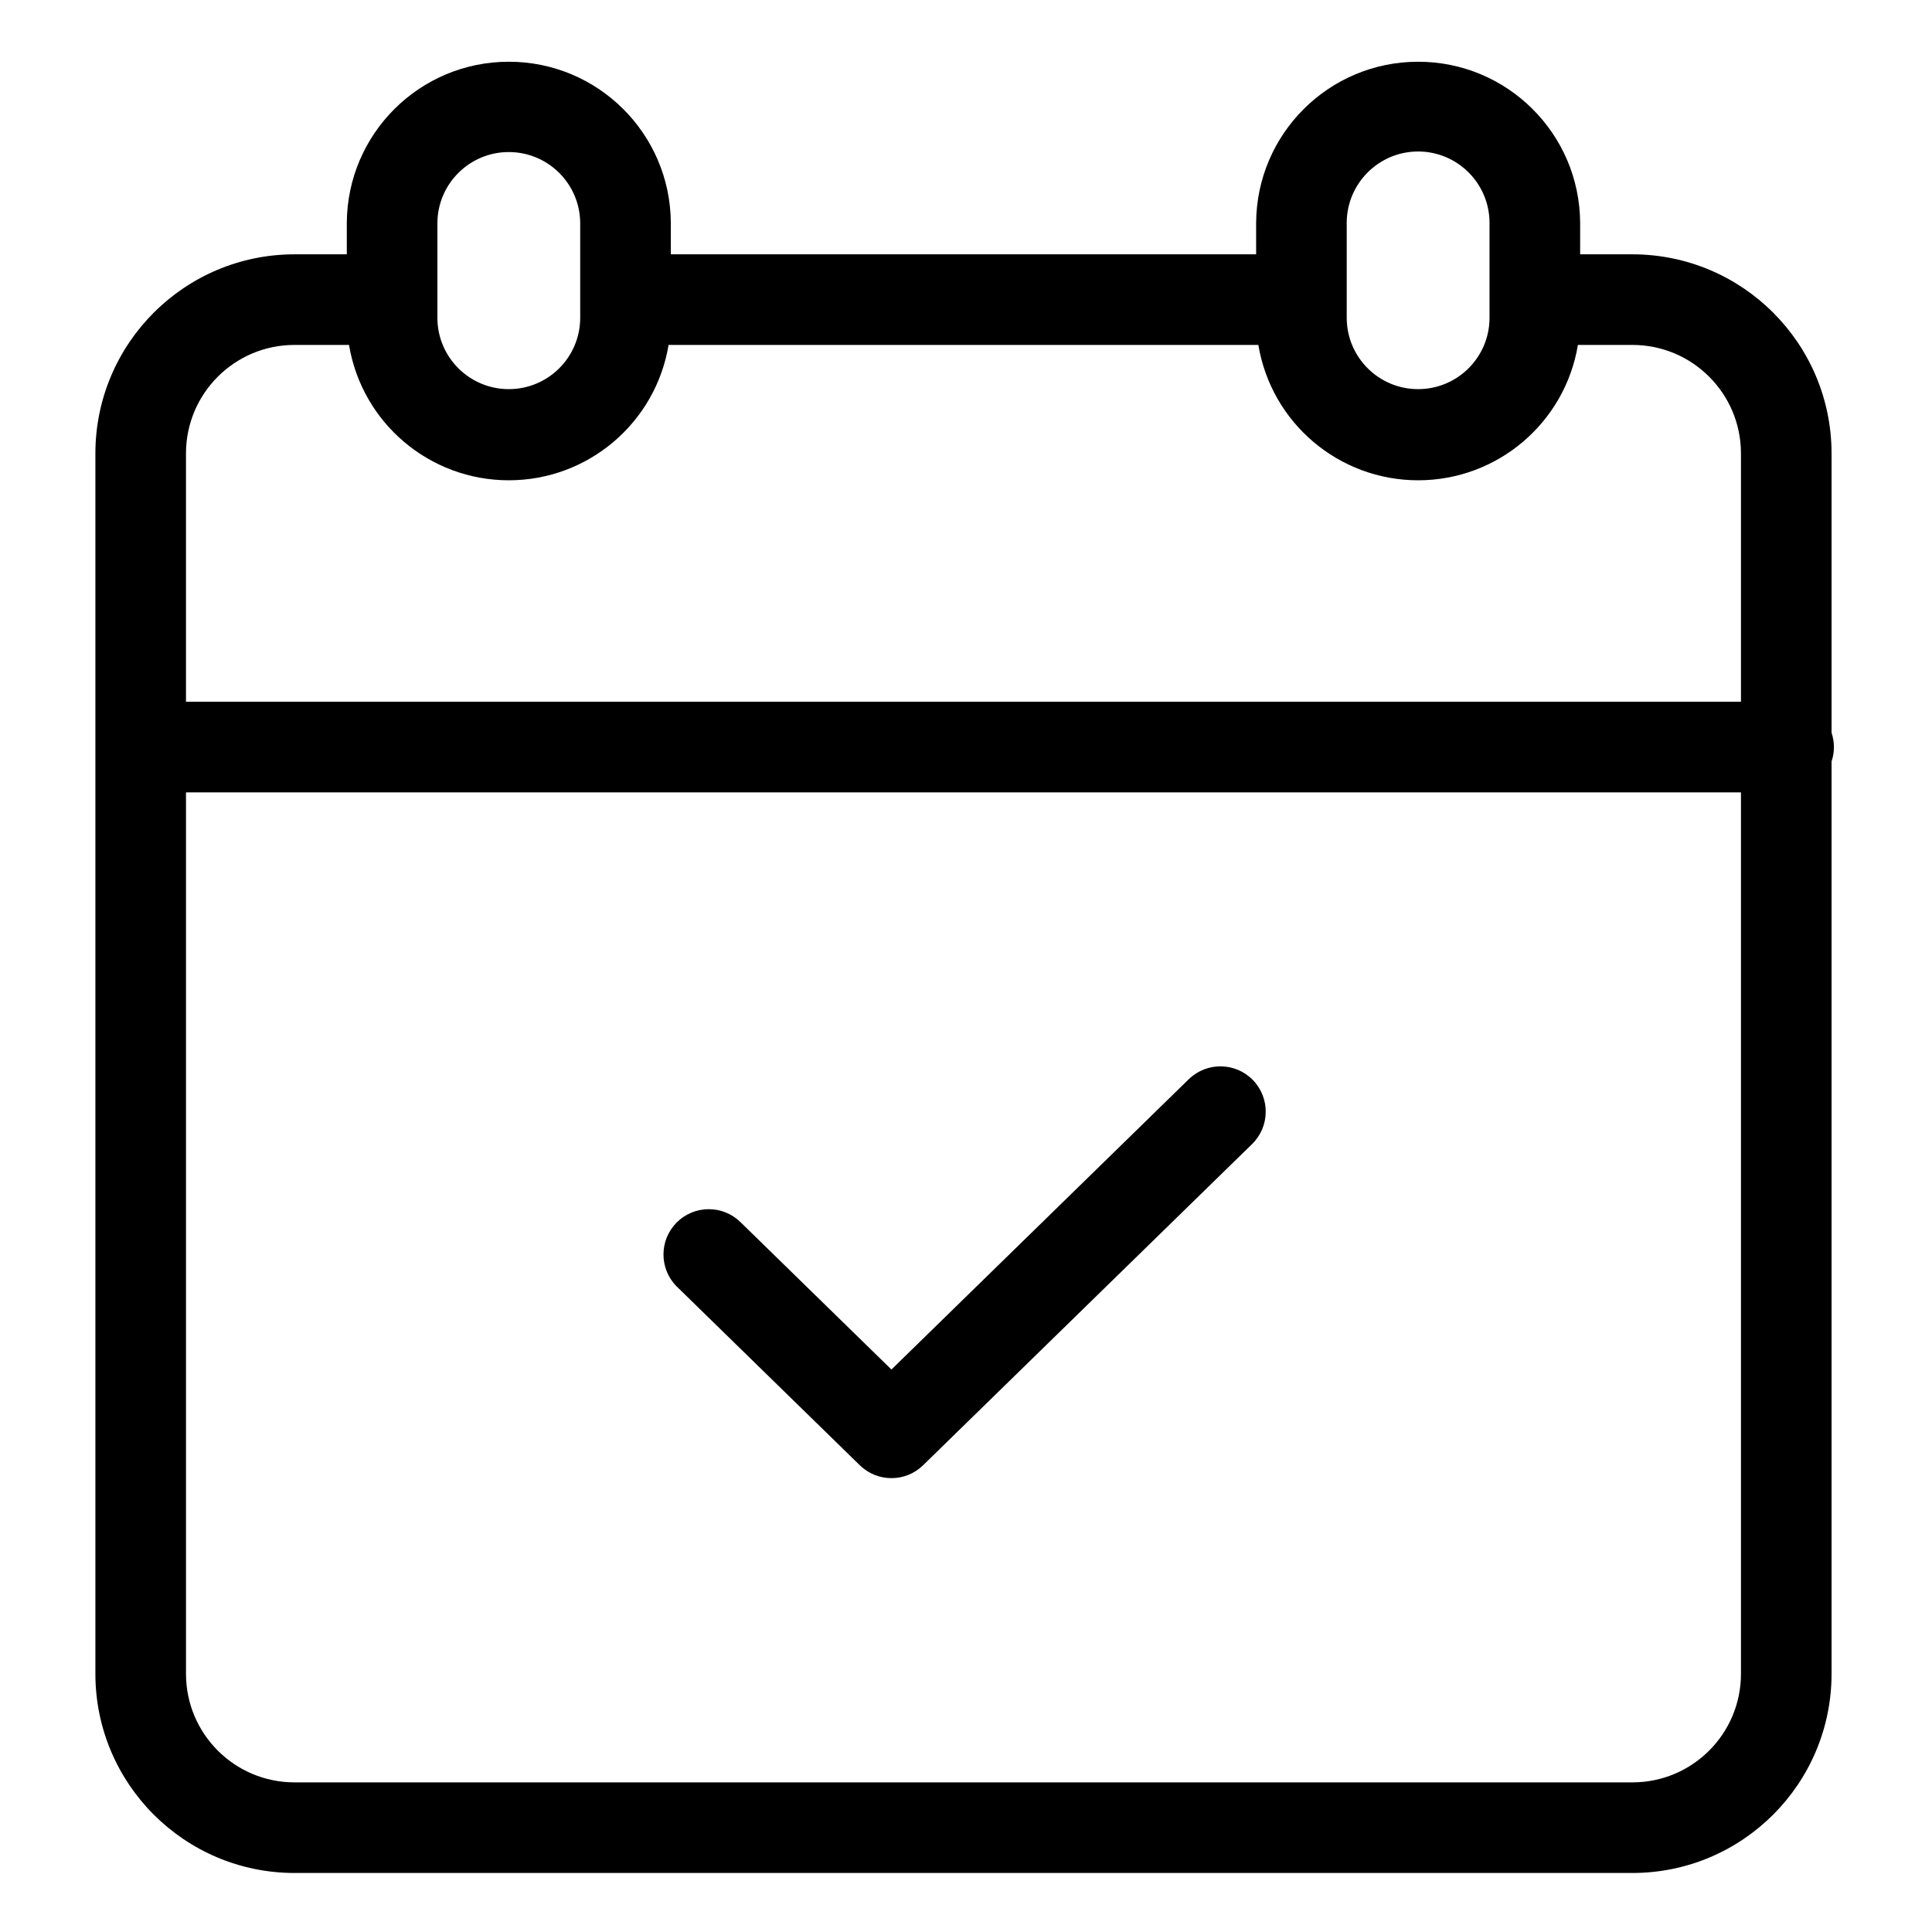 <svg height="532pt" viewBox="-27 -17 532 532.001" width="532pt" xmlns="http://www.w3.org/2000/svg"><path d="m477.344 184.766v-76.934c-.035-30.25-24.551-54.766-54.801-54.801h-14.43v-8.652c-.125-24.551-20.062-44.379-44.609-44.379s-44.48 19.828-44.613 44.379v8.652h-161.172v-8.652c-.125-24.551-20.062-44.379-44.609-44.379s-44.48 19.828-44.613 44.379v8.652h-14.434c-30.246.035-54.762 24.551-54.797 54.801v336.117c.035 30.25 24.551 54.766 54.797 54.801h368.48c30.25-.035 54.766-24.551 54.801-54.801v-251.273c.867-2.566.867-5.344 0-7.91zm-113.84-160.051c10.852.016 19.645 8.805 19.656 19.664v26.273c-.082 10.793-8.863 19.5-19.664 19.5-10.797 0-19.574-8.707-19.66-19.5v-26.273c.012-10.859 8.809-19.652 19.668-19.664zm-270.062 19.664c.086-10.801 8.863-19.508 19.66-19.508 10.801 0 19.574 8.707 19.664 19.508v26.273c-.09 10.793-8.863 19.5-19.664 19.5-10.797 0-19.574-8.707-19.66-19.5zm-39.379 33.602h15.043c3.586 21.508 22.191 37.273 43.996 37.273 21.809 0 40.414-15.766 44-37.273h162.402c3.586 21.508 22.195 37.273 44 37.273 21.805 0 40.414-15.766 43.996-37.273h15.043c16.48.02 29.832 13.371 29.852 29.852v68.41h-428.18v-68.406c.016-16.48 13.375-29.836 29.848-29.855zm368.48 395.82h-368.48c-16.473-.02-29.828-13.371-29.848-29.852v-242.758h428.18v242.758c-.02 16.48-13.371 29.832-29.852 29.852zm0 0"/><path d="m300.367 280.152-81.898 79.965-41.578-40.598c-4.898-4.785-12.734-4.73-17.562.121-4.828 4.855-4.844 12.691-.039 17.562l.172.164 50.297 49.113c4.844 4.73 12.582 4.73 17.426 0l90.617-88.469c4.887-4.805 4.984-12.656.219-17.582-4.773-4.922-12.621-5.07-17.582-.34l-.07.066zm0 0"/></svg>